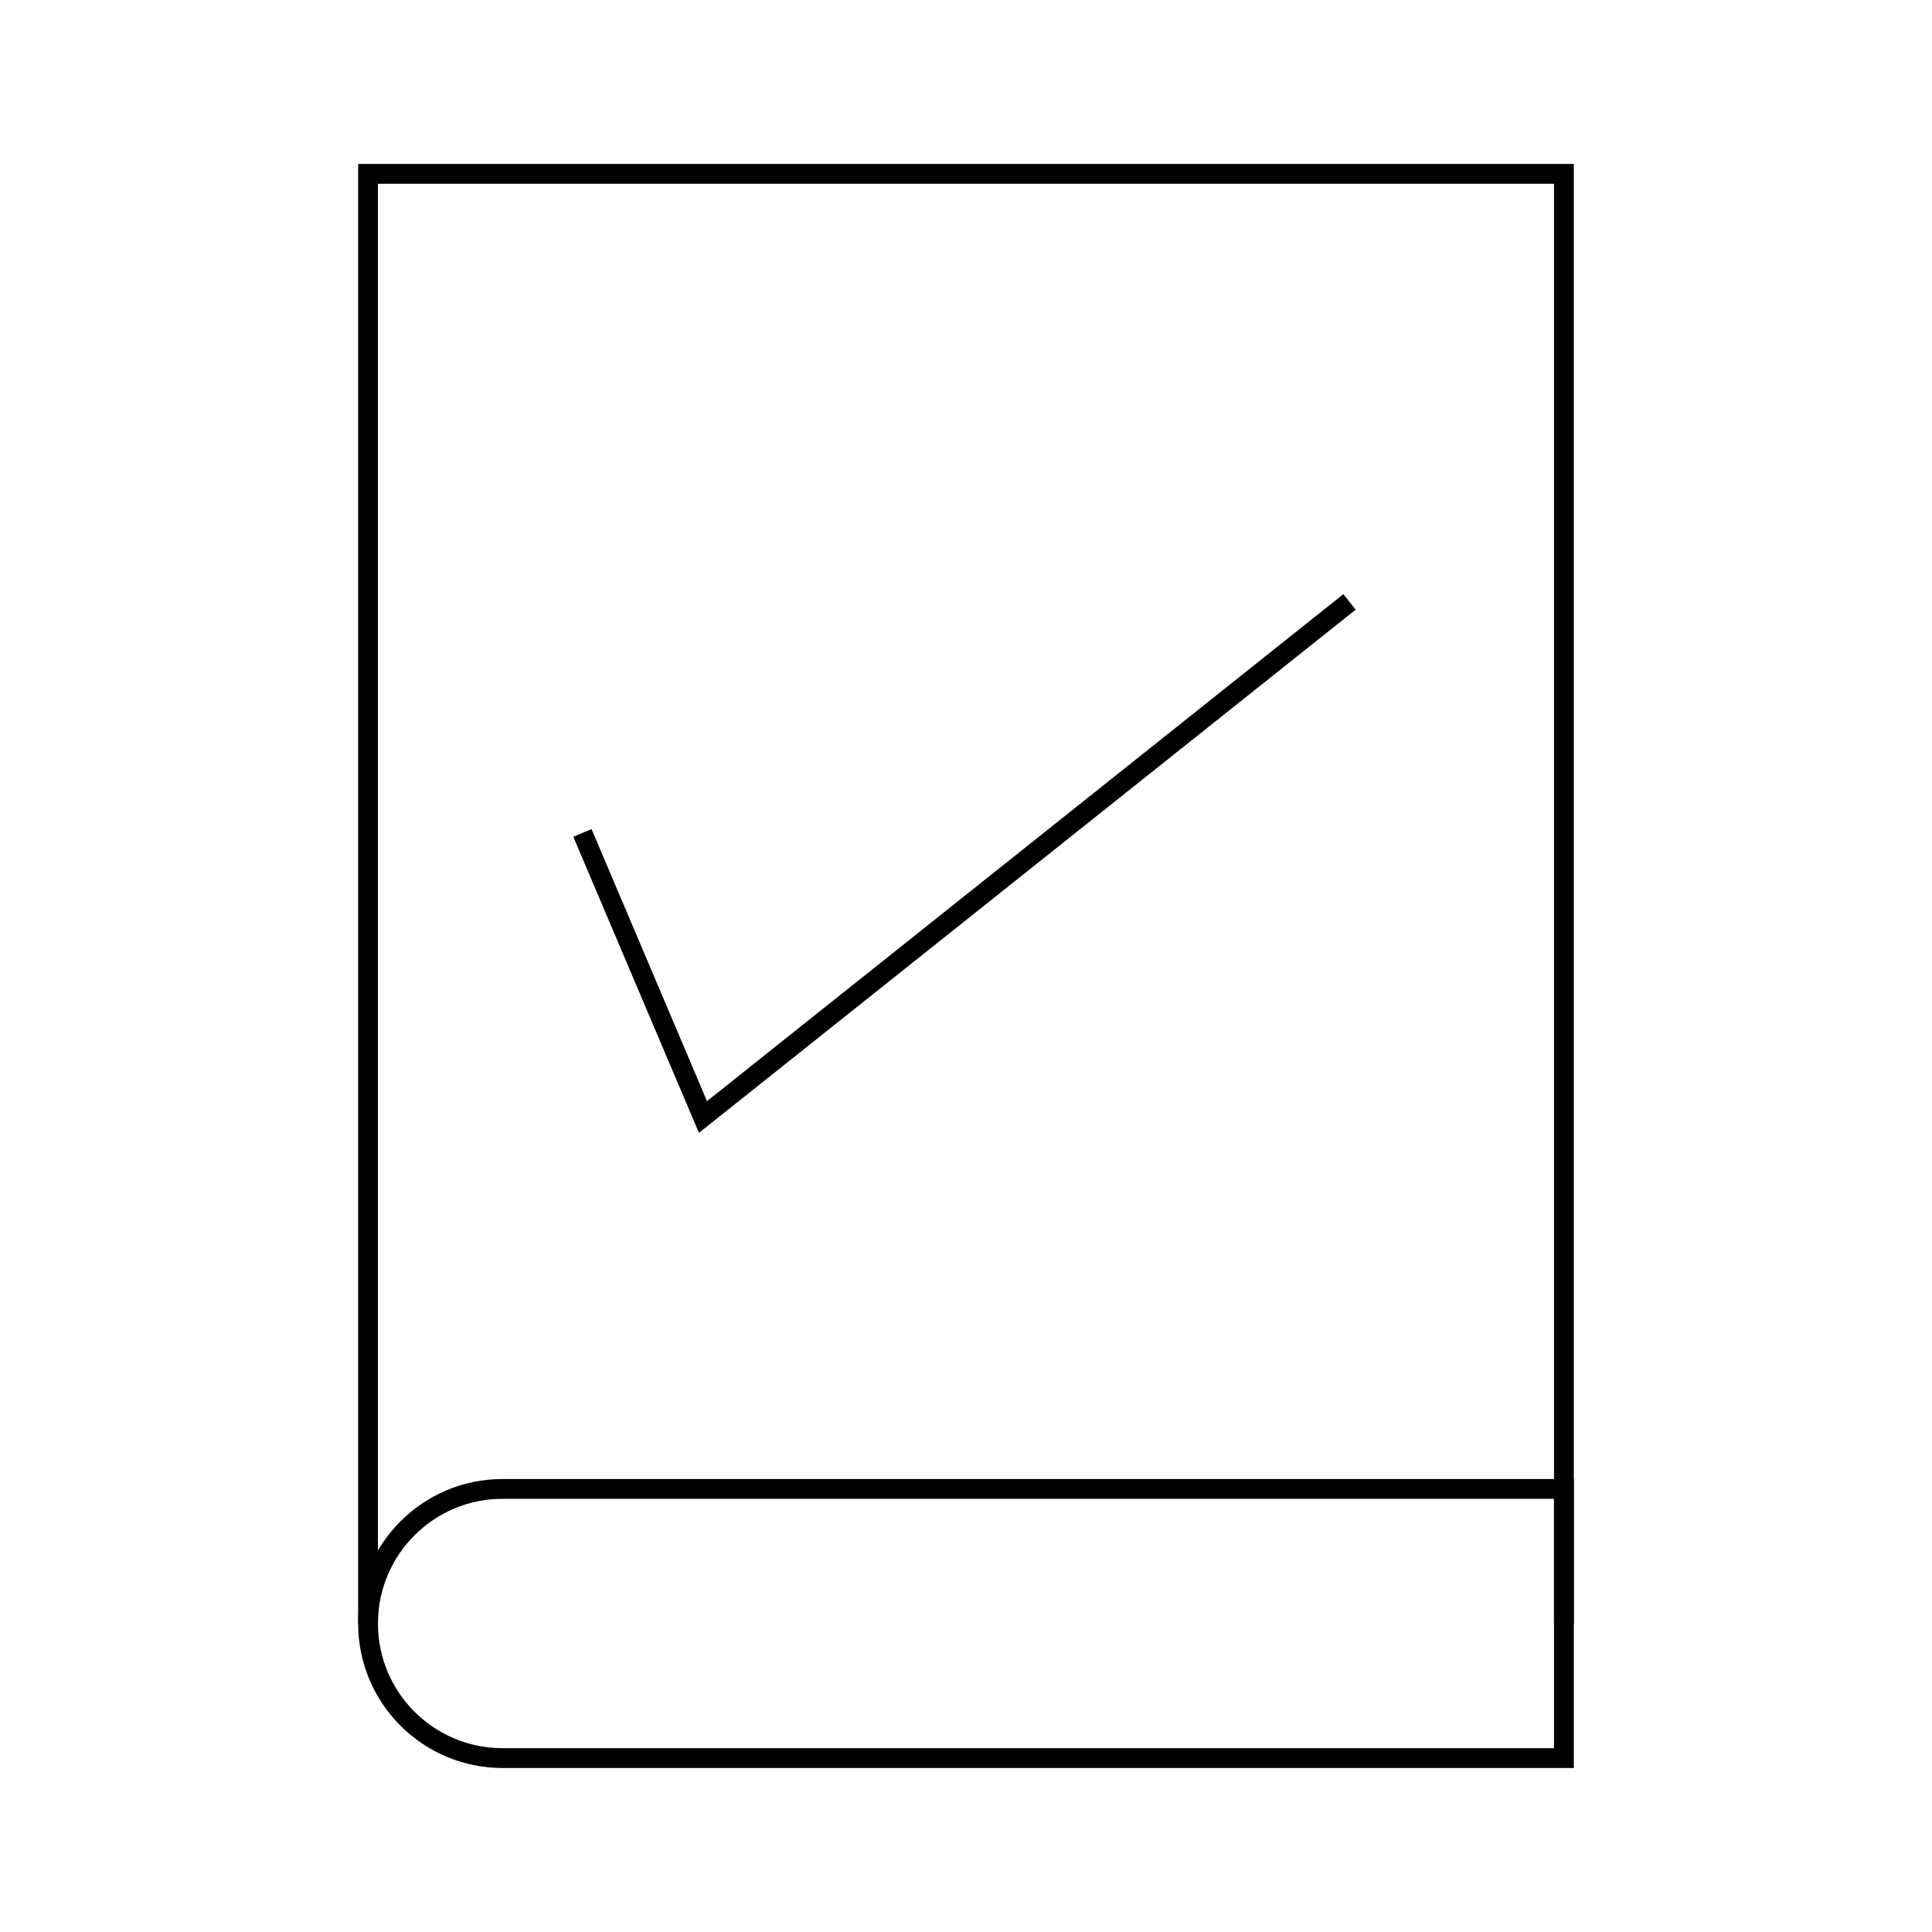 <?xml version="1.0" encoding="UTF-8"?>
<!-- Uploaded to: ICON Repo, www.svgrepo.com, Generator: ICON Repo Mixer Tools -->
<svg width="800px" height="800px" version="1.1" viewBox="144 144 512 512" xmlns="http://www.w3.org/2000/svg">
 <defs>
  <clipPath id="a">
   <path d="m167 464h466v187.9h-466z"/>
  </clipPath>
 </defs>
 <path transform="matrix(5.248 0 0 5.248 148.09 148.09)" d="m17.806 81.204v-73.204h60.388v73.204" fill="none" stroke="#000000" stroke-miterlimit="10"/>
 <g clip-path="url(#a)">
  <path transform="matrix(5.248 0 0 5.248 148.09 148.09)" d="m24.602 74.407c-3.753 0-6.796 3.043-6.796 6.797 0 3.753 3.043 6.796 6.796 6.796h53.592v-13.593z" fill="none" stroke="#000000" stroke-miterlimit="10"/>
 </g>
 <path transform="matrix(5.248 0 0 5.248 148.09 148.09)" d="m28.632 41.281 6.087 14.345 32.648-26.01" fill="none" stroke="#000000" stroke-miterlimit="10"/>
</svg>